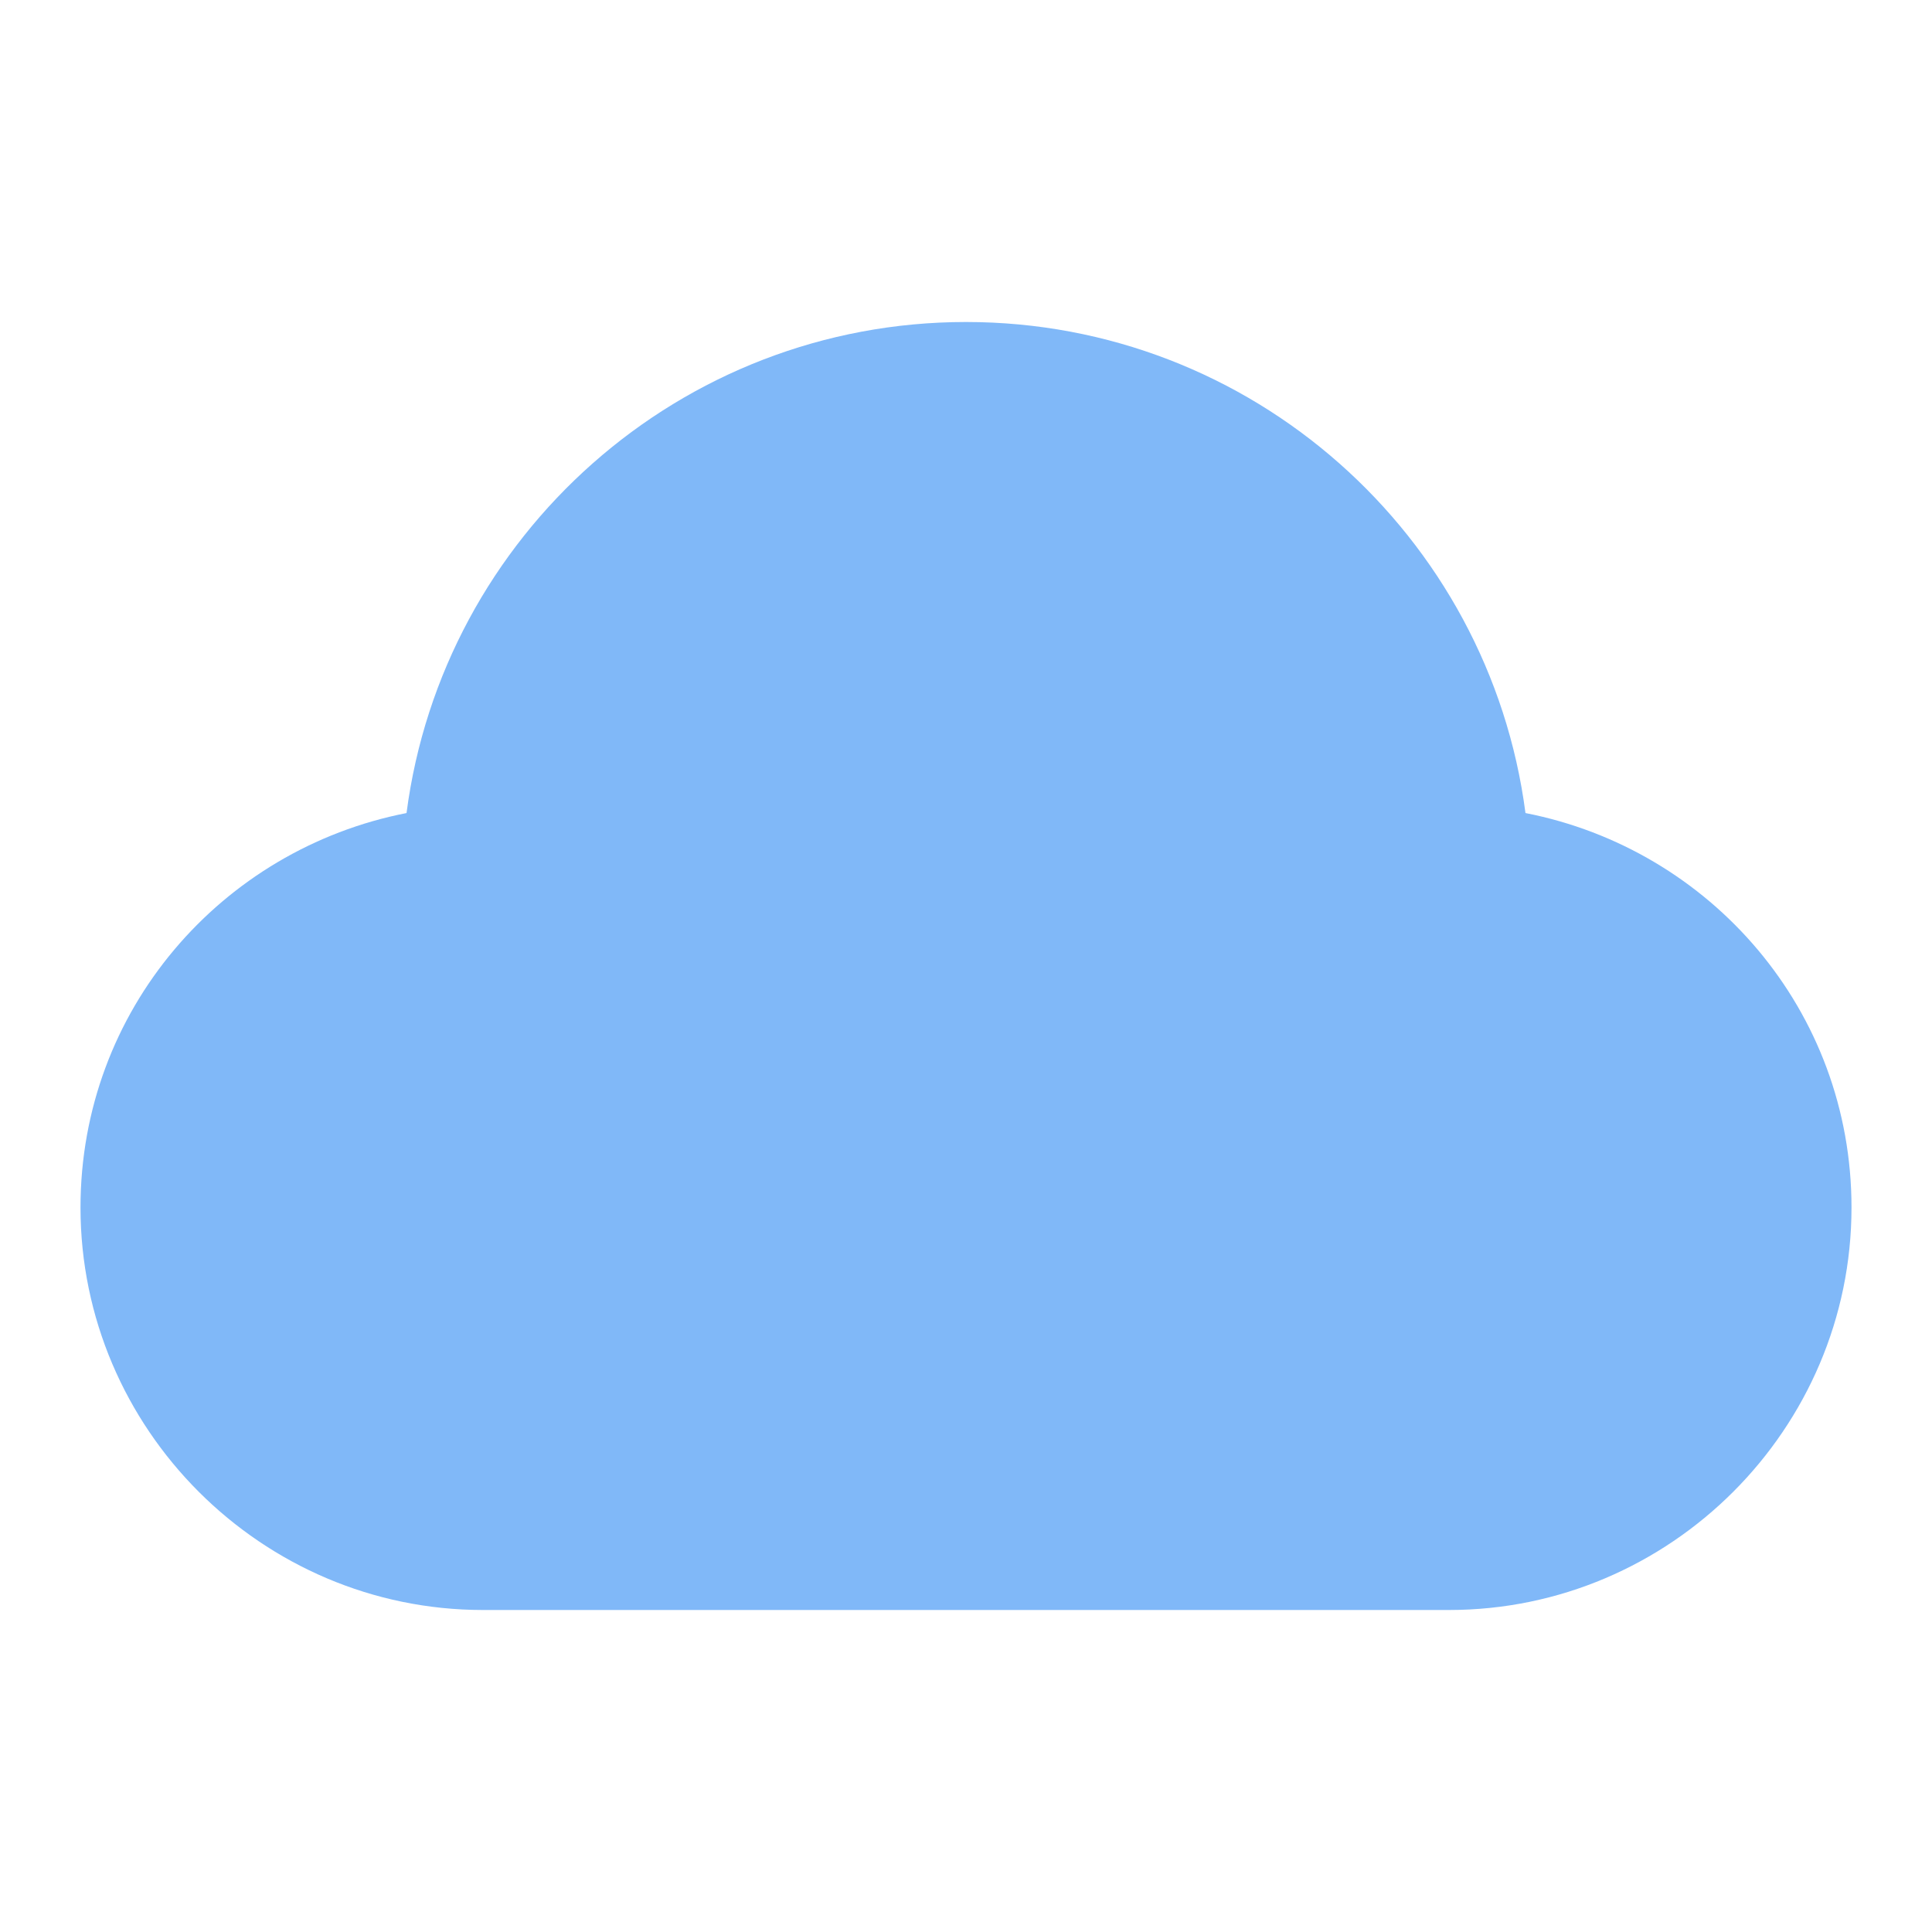 <?xml version="1.0" standalone="no"?><!DOCTYPE svg PUBLIC "-//W3C//DTD SVG 1.1//EN" "http://www.w3.org/Graphics/SVG/1.1/DTD/svg11.dtd"><svg t="1756085927901" class="icon" viewBox="0 0 1024 1024" version="1.1" xmlns="http://www.w3.org/2000/svg" p-id="1507" xmlns:xlink="http://www.w3.org/1999/xlink" width="200" height="200"><path d="M808.533 430.933C789.333 283.733 663.467 170.667 512 170.667c-151.467 0-277.333 113.067-296.533 260.267C117.333 450.133 42.667 535.467 42.667 640c0 117.333 96 213.333 213.333 213.333h512c117.333 0 213.333-96 213.333-213.333 0-104.533-74.667-189.867-172.8-209.067z" fill="#80B8F8" p-id="1508"></path></svg>